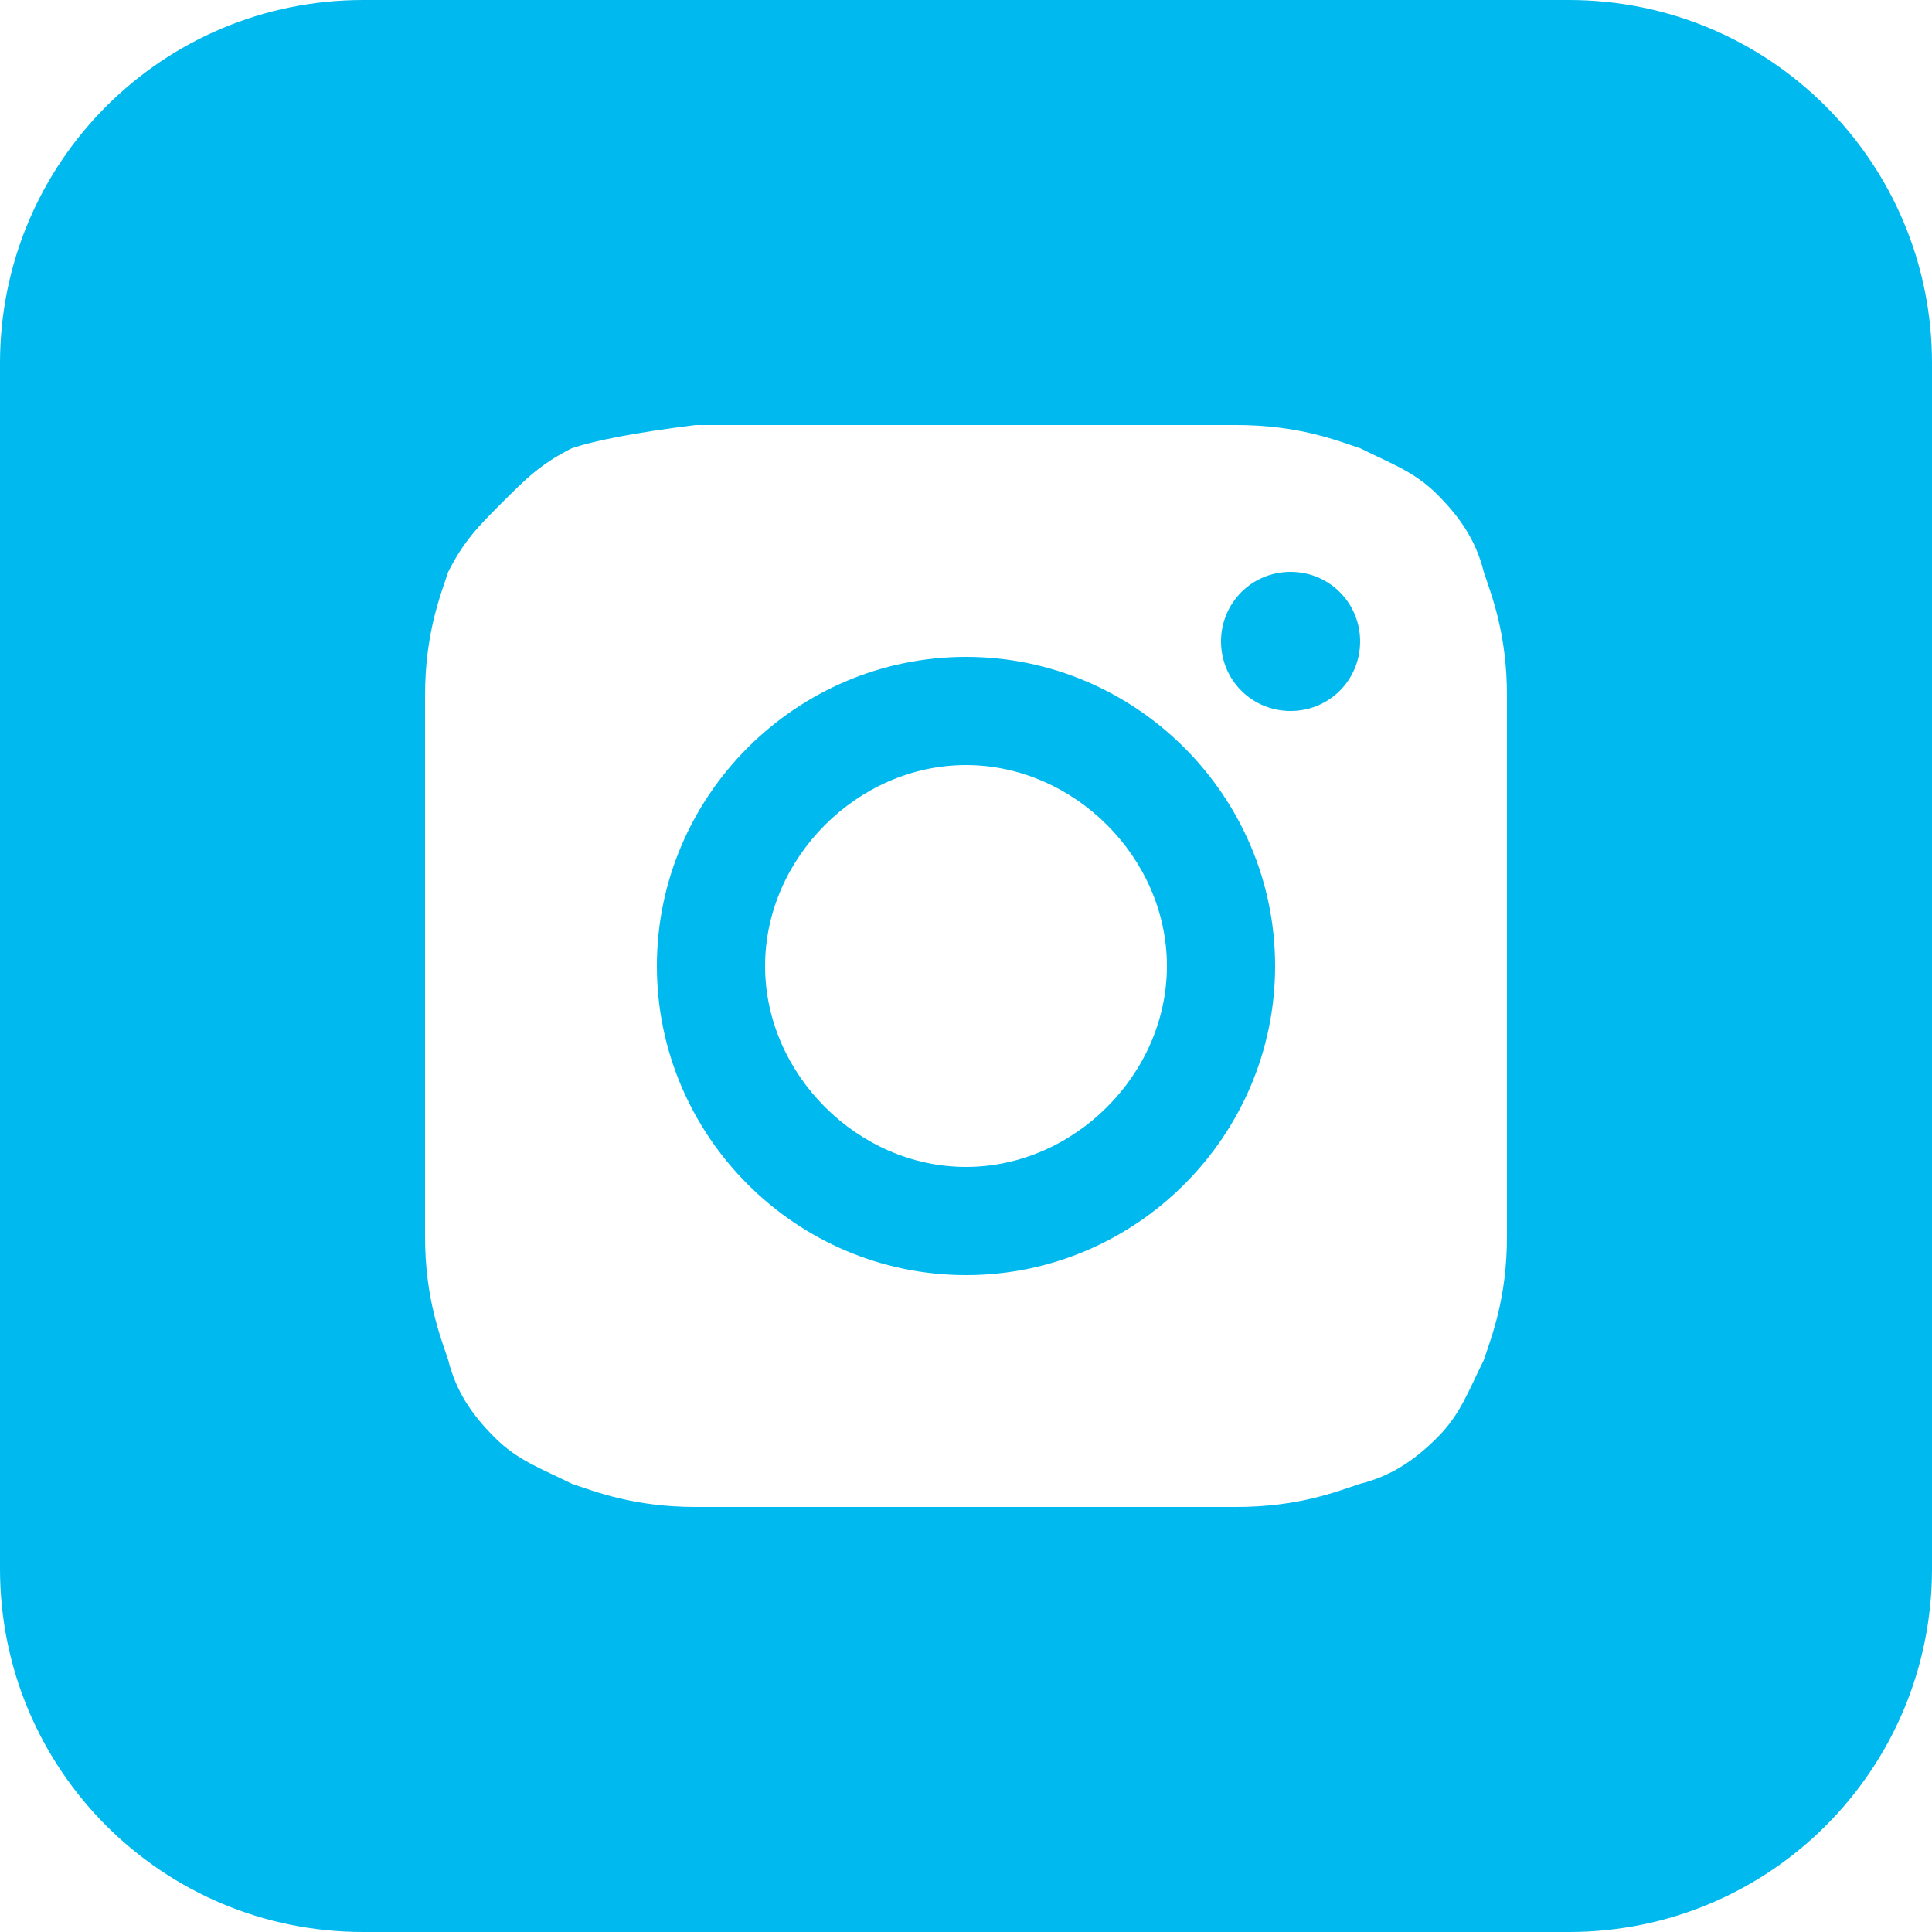 <?xml version="1.0" encoding="utf-8"?>
<!-- Generator: Adobe Illustrator 19.2.1, SVG Export Plug-In . SVG Version: 6.00 Build 0)  -->
<svg version="1.1" id="Capa_1" xmlns="http://www.w3.org/2000/svg" xmlns:xlink="http://www.w3.org/1999/xlink" x="0px" y="0px"
	 viewBox="0 0 25 25" style="enable-background:new 0 0 25 25;" xml:space="preserve">
<style type="text/css">
	.st0{fill:#00B9EE;}
</style>
<g>
	<g>
		<path class="st0" d="M12.5,8.5c-2.2,0-4,1.8-4,4c0,2.2,1.8,4,4,4c2.2,0,4-1.8,4-4C16.5,10.3,14.7,8.5,12.5,8.5z M12.5,15.1
			c-1.4,0-2.6-1.2-2.6-2.6c0-1.4,1.2-2.6,2.6-2.6s2.6,1.2,2.6,2.6C15.1,13.9,13.9,15.1,12.5,15.1z M20.3,0H4.7C2.1,0,0,2.1,0,4.7
			v15.6C0,22.9,2.1,25,4.7,25h15.6c2.6,0,4.7-2.1,4.7-4.7V4.7C25,2.1,22.9,0,20.3,0z M19.5,16c0,0.8-0.2,1.3-0.3,1.6
			c-0.2,0.4-0.3,0.7-0.6,1c-0.3,0.3-0.6,0.5-1,0.6c-0.3,0.1-0.8,0.3-1.6,0.3c-0.9,0-1.2,0-3.5,0s-2.6,0-3.5,0
			c-0.8,0-1.3-0.2-1.6-0.3c-0.4-0.2-0.7-0.3-1-0.6c-0.3-0.3-0.5-0.6-0.6-1c-0.1-0.3-0.3-0.8-0.3-1.6c0-0.9,0-1.2,0-3.5
			c0-2.3,0-2.6,0-3.5c0-0.8,0.2-1.3,0.3-1.6C6,7,6.2,6.8,6.5,6.5C6.8,6.2,7,6,7.4,5.8C7.7,5.7,8.2,5.6,9,5.5c0.9,0,1.2,0,3.5,0
			s2.6,0,3.5,0c0.8,0,1.3,0.2,1.6,0.3c0.4,0.2,0.7,0.3,1,0.6c0.3,0.3,0.5,0.6,0.6,1c0.1,0.3,0.3,0.8,0.3,1.6c0,0.9,0,1.2,0,3.5
			C19.5,14.8,19.5,15.1,19.5,16z M16.7,7.4c-0.5,0-0.9,0.4-0.9,0.9s0.4,0.9,0.9,0.9c0.5,0,0.9-0.4,0.9-0.9S17.2,7.4,16.7,7.4z"/>
	</g>
</g>
</svg>
